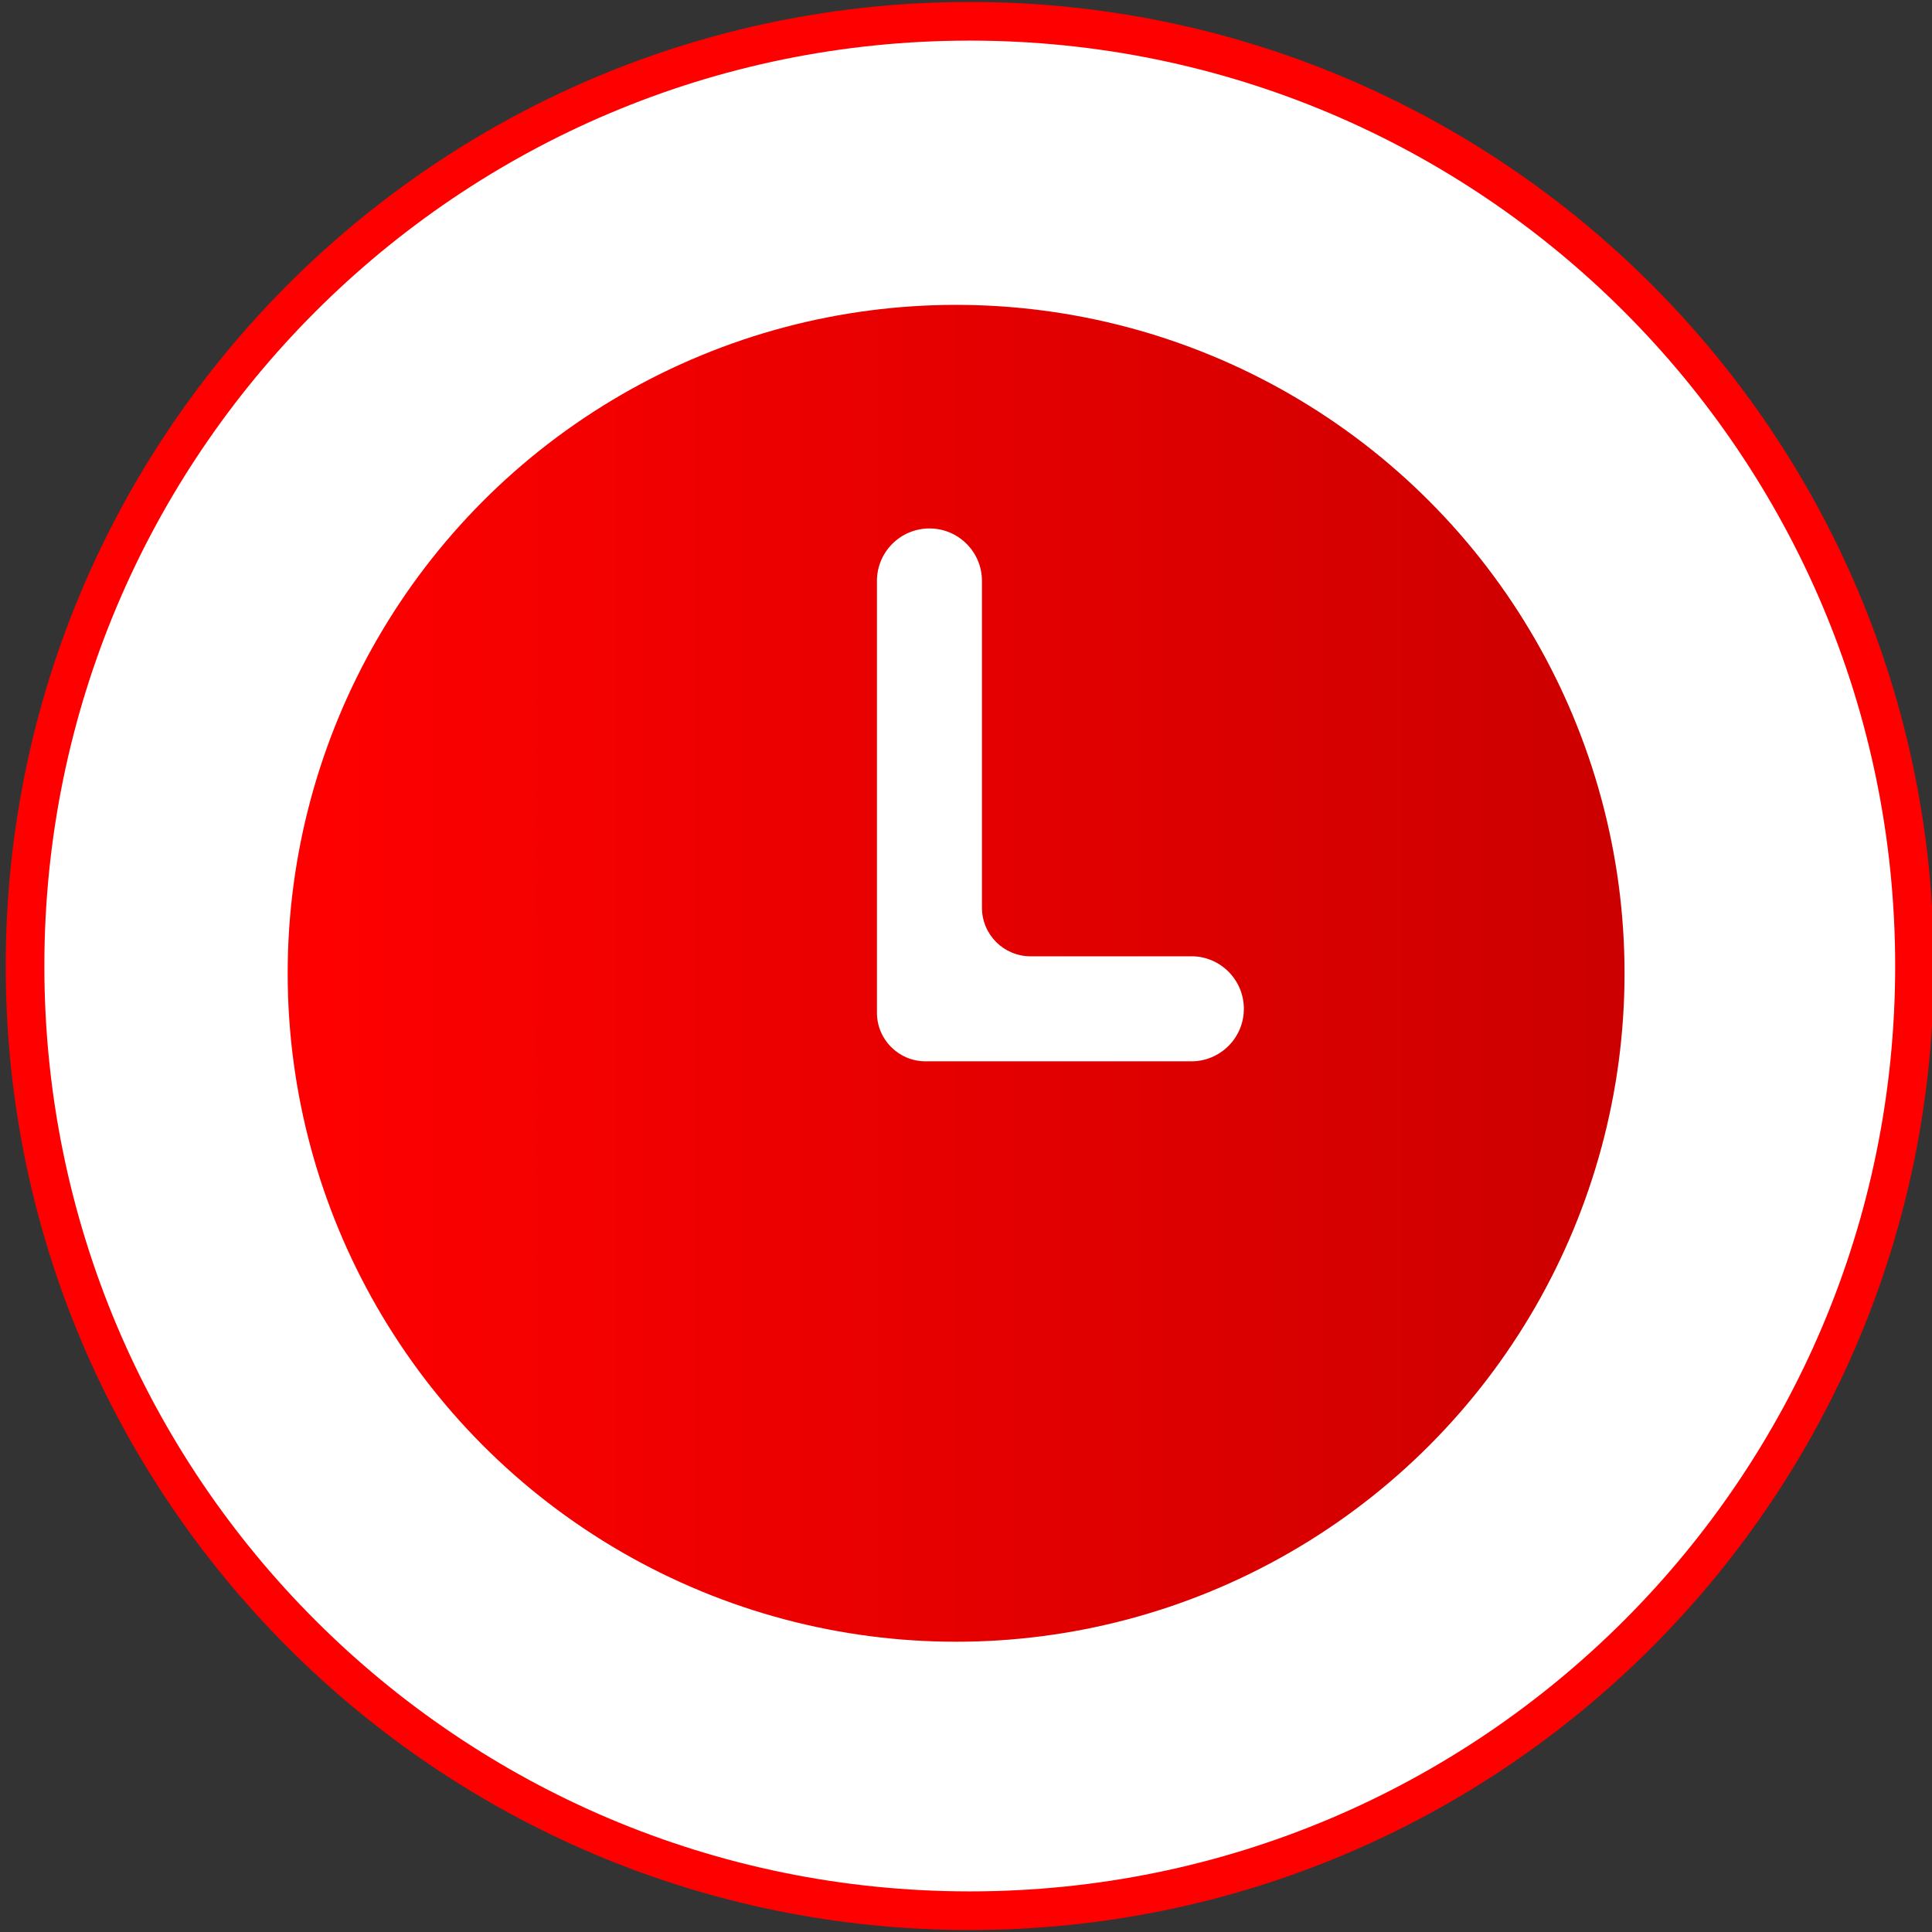 <svg xmlns="http://www.w3.org/2000/svg" xmlns:xlink="http://www.w3.org/1999/xlink" id="Capa_1" data-name="Capa 1" viewBox="0 0 500 500"><rect x="0" y="0" width="500" height="500" fill="#333333" stroke="none"/><defs><style>      .cls-1 {        fill: url(#Degradado_sin_nombre_119);      }      .cls-1, .cls-2 {        stroke-width: 0px;      }      .cls-2, .cls-3 {        fill: #fff;      }      .cls-3 {        stroke: #ff0000;         stroke-miterlimit: 10;        stroke-width: 10px;      }    </style><linearGradient id="Degradado_sin_nombre_119" data-name="Degradado sin nombre 119" x1="74.45" y1="251.89" x2="420.43" y2="251.89" gradientUnits="userSpaceOnUse"><stop offset="0" stop-color="#ff0000"></stop><stop offset="1" stop-color="#cc0000"></stop></linearGradient></defs><path class="cls-3" d="m250.97,5.51C115.94,5.51,6.48,114.97,6.48,250s109.46,244.49,244.5,244.49,244.49-109.46,244.49-244.49S386,5.51,250.97,5.51Z"></path><circle class="cls-1" cx="247.44" cy="251.89" r="172.99"></circle><path class="cls-2" d="m308.31,247.49h-41.6c-6.95,0-12.58-5.63-12.58-12.58v-84.56c0-7.51-6.09-13.59-13.59-13.59h0c-7.51,0-13.59,6.09-13.59,13.59v111.74c0,6.95,5.63,12.58,12.58,12.58h68.79c7.51,0,13.59-6.09,13.59-13.59h0c0-7.51-6.09-13.6-13.59-13.6Z"></path></svg>